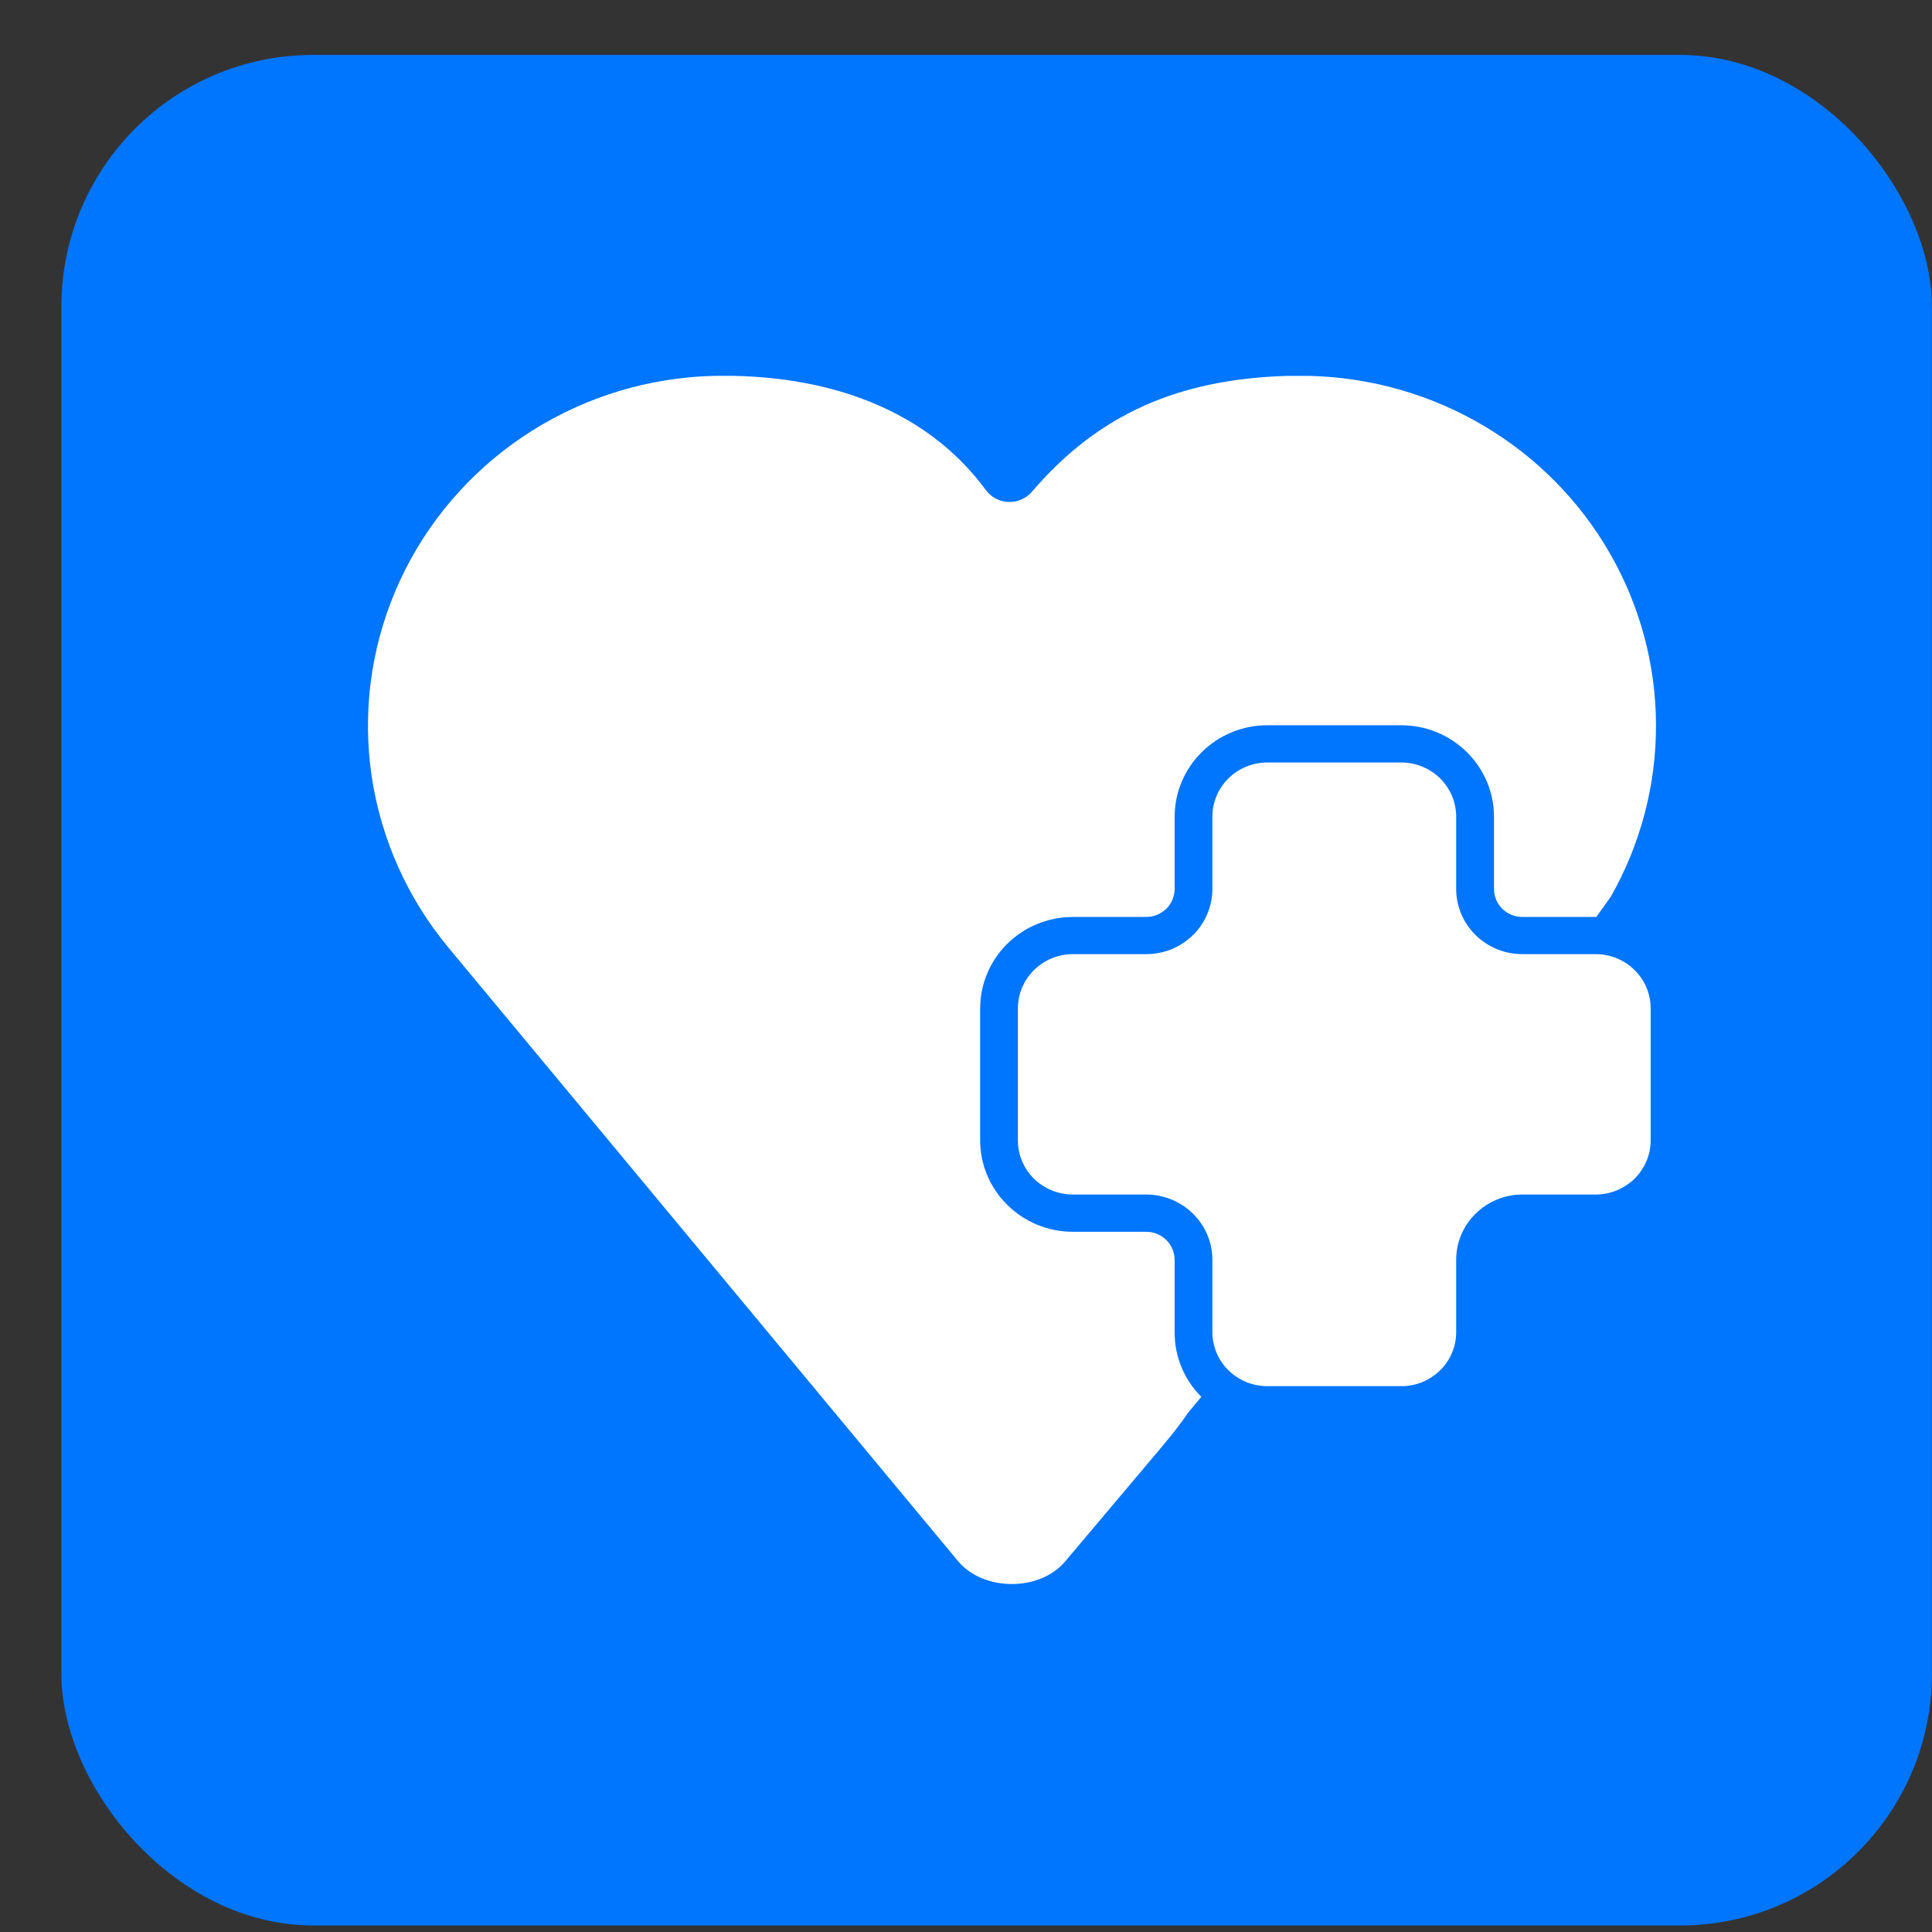 <svg width="21" height="21" viewBox="0 0 21 21" fill="none" xmlns="http://www.w3.org/2000/svg">
<rect x="0" y="0" width="21" height="21" fill="#333333" stroke="none"/>
<rect x="0.667" y="0.597" width="20.332" height="20.332" rx="2.736" fill="#0075FD"/>
<path d="M12.768 13.693V14.479C12.767 14.609 12.792 14.739 12.842 14.86C12.892 14.981 12.965 15.091 13.058 15.183L12.911 15.359C12.817 15.501 12.705 15.634 12.643 15.708C12.64 15.713 12.636 15.717 12.633 15.721L11.577 16.973C11.298 17.302 10.693 17.297 10.417 16.973L4.871 10.296C4.429 9.762 4.142 9.12 4.04 8.438C3.939 7.755 4.028 7.059 4.298 6.423C4.567 5.787 5.007 5.235 5.57 4.826C6.133 4.417 6.798 4.166 7.494 4.101C7.608 4.091 7.72 4.085 7.831 4.085H7.964C9.208 4.109 10.15 4.558 10.713 5.323C10.741 5.362 10.777 5.394 10.82 5.418C10.863 5.441 10.911 5.454 10.96 5.456C11.009 5.458 11.057 5.449 11.102 5.429C11.147 5.41 11.186 5.381 11.218 5.344C11.945 4.492 12.822 4.124 13.977 4.086H14.244C14.908 4.104 15.557 4.29 16.126 4.627C16.696 4.964 17.168 5.44 17.496 6.01C17.824 6.579 17.998 7.222 18 7.877C18.002 8.532 17.833 9.176 17.508 9.748L17.351 9.967H16.547C16.465 9.967 16.387 9.935 16.329 9.878C16.271 9.82 16.239 9.743 16.239 9.662V8.877C16.239 8.613 16.132 8.36 15.943 8.174C15.754 7.988 15.498 7.883 15.23 7.883H13.775C13.508 7.883 13.252 7.988 13.063 8.175C12.874 8.361 12.768 8.614 12.768 8.877V9.662C12.767 9.743 12.735 9.821 12.677 9.878C12.618 9.935 12.54 9.967 12.458 9.967H11.661C11.394 9.967 11.138 10.072 10.949 10.258C10.76 10.445 10.654 10.697 10.654 10.961V12.395C10.654 12.659 10.76 12.911 10.949 13.097C11.138 13.284 11.394 13.389 11.661 13.389H12.458C12.54 13.389 12.618 13.421 12.677 13.478C12.735 13.535 12.767 13.613 12.768 13.693Z" fill="white"/>
<path d="M13.775 15.067C13.617 15.067 13.465 15.005 13.353 14.895C13.241 14.785 13.178 14.635 13.178 14.479V13.693C13.178 13.505 13.102 13.325 12.967 13.192C12.832 13.059 12.649 12.984 12.458 12.984H11.661C11.582 12.984 11.505 12.969 11.432 12.939C11.36 12.909 11.294 12.866 11.239 12.812C11.183 12.757 11.139 12.692 11.109 12.62C11.079 12.549 11.064 12.473 11.064 12.395V10.961C11.064 10.805 11.127 10.655 11.239 10.544C11.351 10.434 11.503 10.371 11.661 10.371H12.458C12.552 10.371 12.646 10.353 12.733 10.318C12.821 10.282 12.9 10.23 12.967 10.164C13.034 10.098 13.087 10.02 13.123 9.934C13.159 9.848 13.178 9.756 13.178 9.662V8.877C13.178 8.721 13.241 8.571 13.353 8.46C13.465 8.35 13.616 8.288 13.775 8.288H15.23C15.389 8.288 15.541 8.35 15.653 8.46C15.765 8.571 15.828 8.721 15.828 8.877V9.662C15.828 9.85 15.904 10.031 16.039 10.164C16.174 10.297 16.357 10.371 16.547 10.371H17.344C17.503 10.371 17.655 10.433 17.767 10.544C17.879 10.654 17.942 10.804 17.942 10.961V12.395C17.942 12.473 17.927 12.549 17.896 12.621C17.866 12.692 17.822 12.757 17.767 12.812C17.711 12.866 17.645 12.909 17.573 12.939C17.5 12.969 17.423 12.984 17.344 12.984H16.547C16.357 12.984 16.174 13.059 16.039 13.192C15.904 13.325 15.828 13.505 15.828 13.693V14.479C15.828 14.556 15.813 14.633 15.783 14.704C15.752 14.776 15.709 14.841 15.653 14.895C15.597 14.95 15.531 14.993 15.459 15.023C15.386 15.052 15.309 15.068 15.23 15.067H13.775Z" fill="white"/>
</svg>
